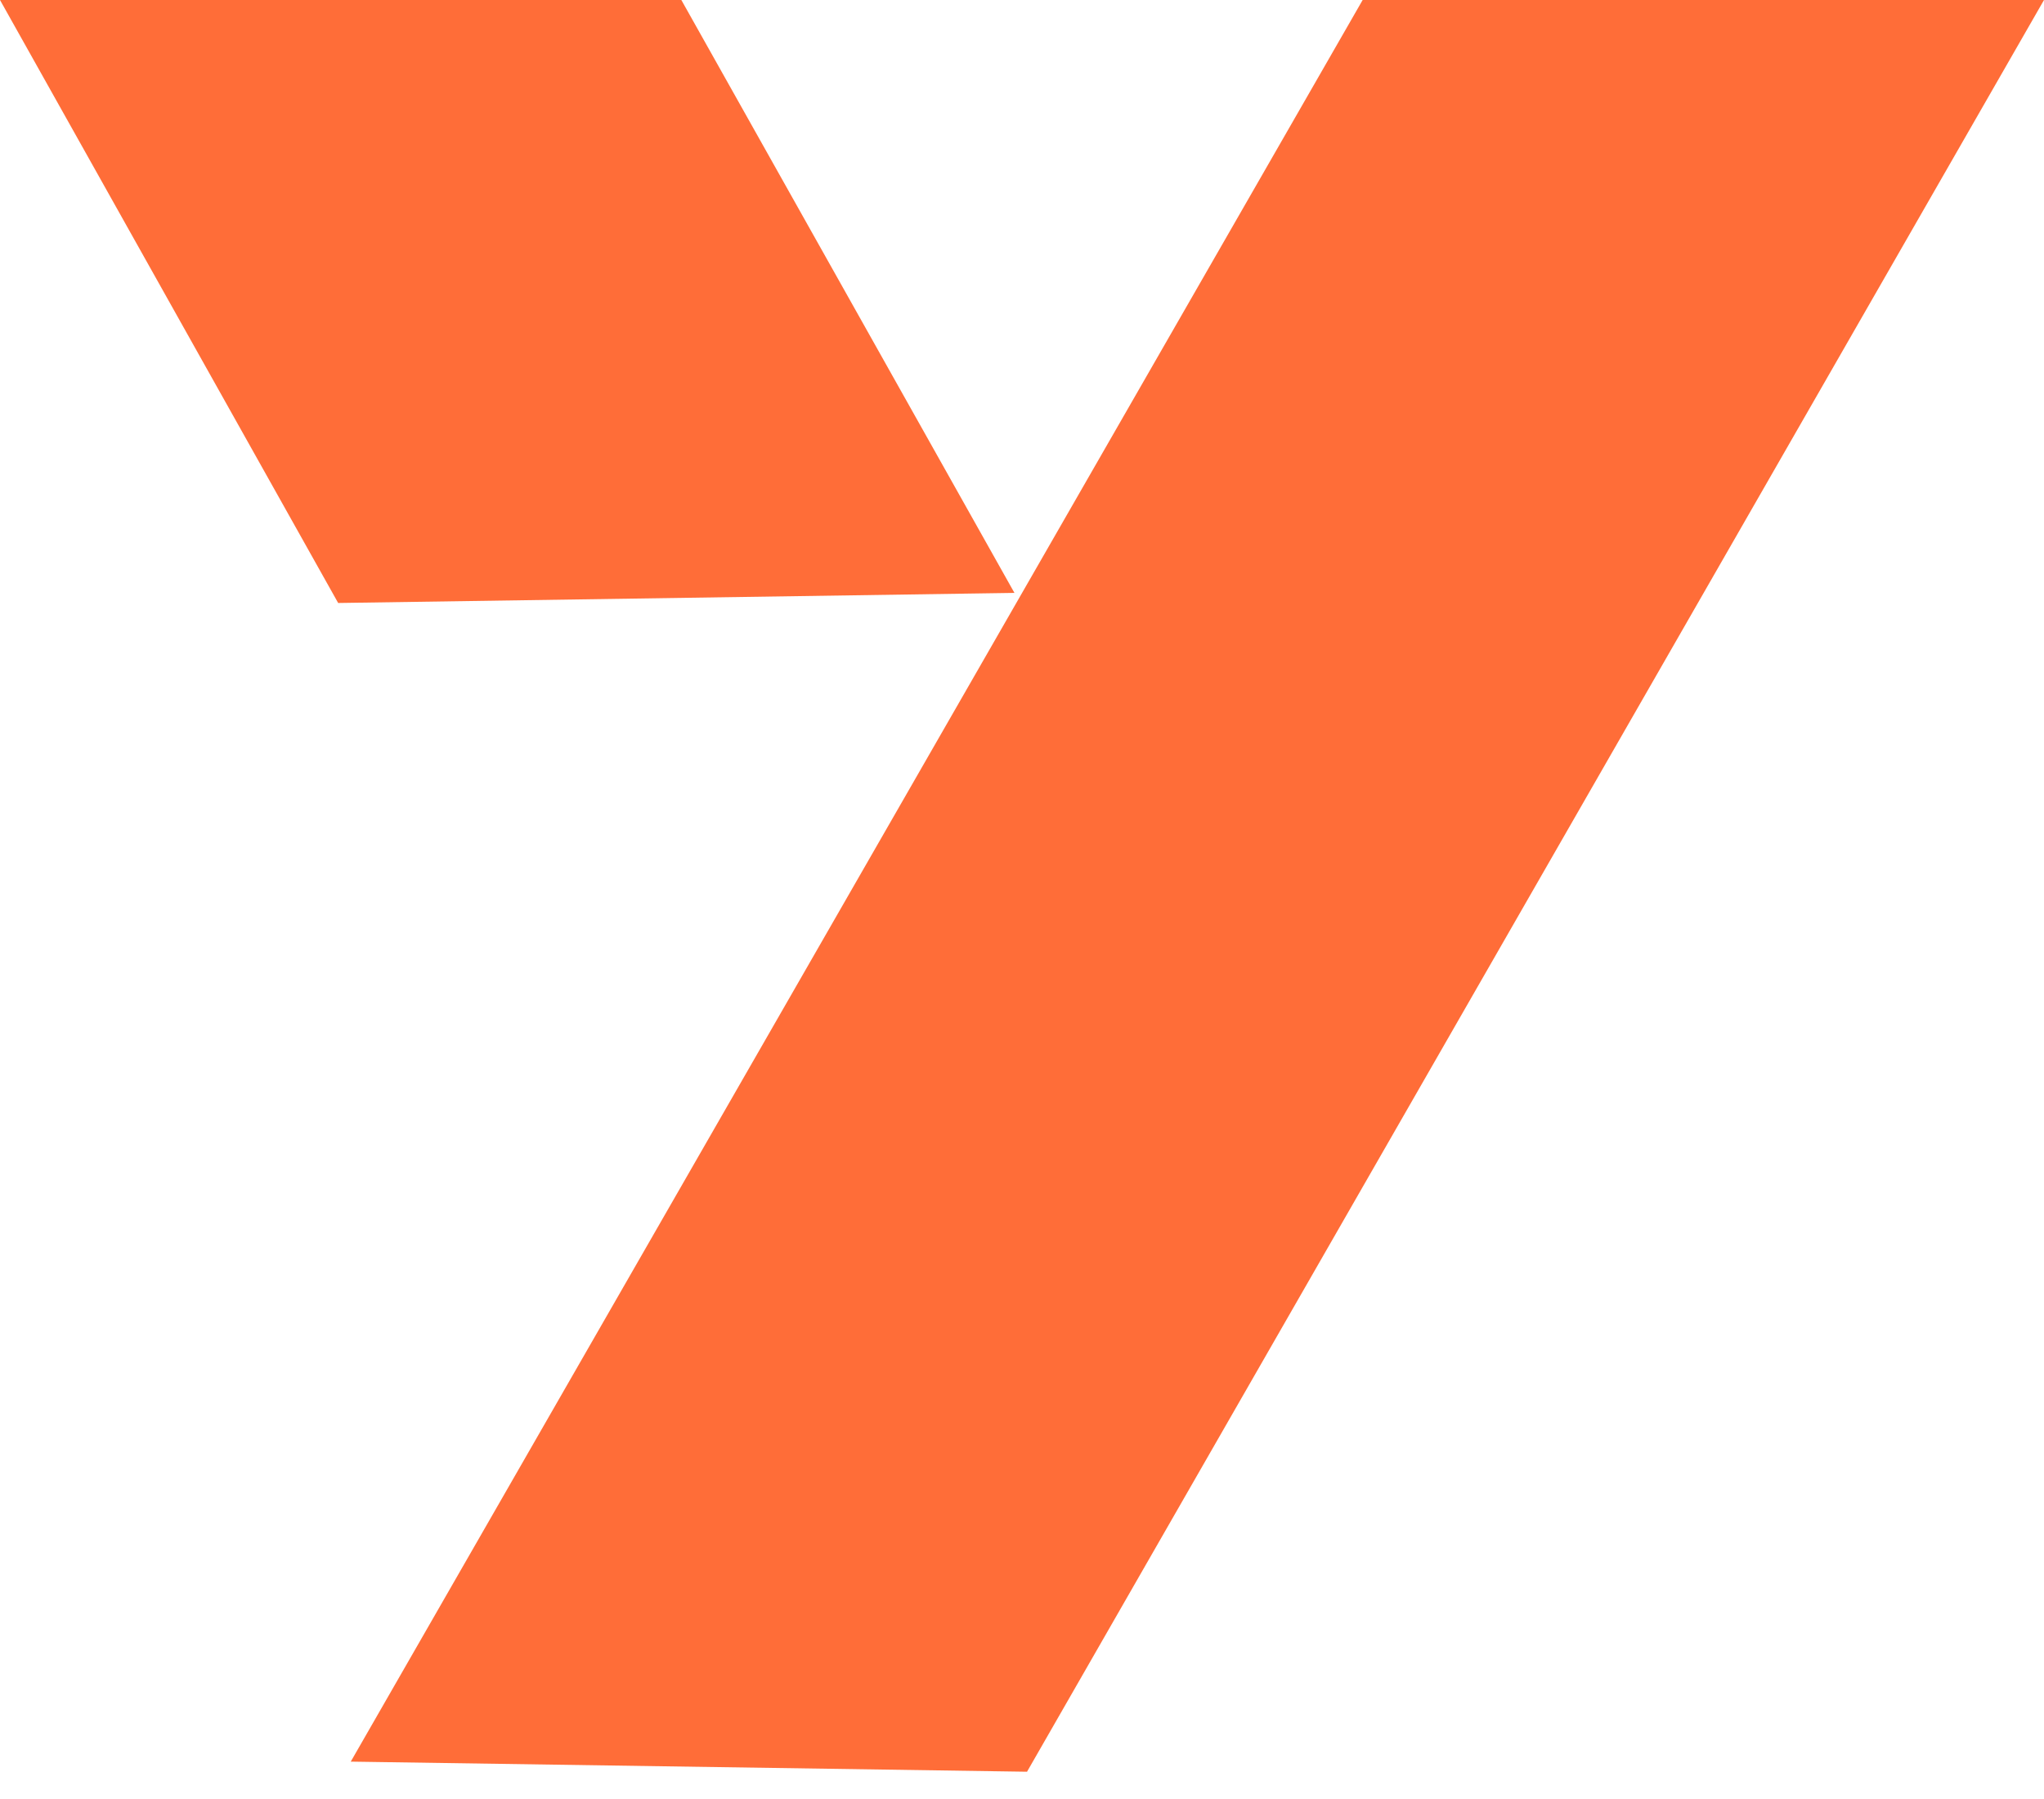 <svg width="50" height="44" viewBox="0 0 50 44" fill="none" xmlns="http://www.w3.org/2000/svg">
<path d="M25.123 43.333L8.58 43.086L33.333 0H50L25.123 43.333Z" fill="#FF6D38"/>
<path d="M8.272 14.748L24.815 14.501L16.667 0H0L8.272 14.748Z" fill="#FF6D38"/>
</svg>
